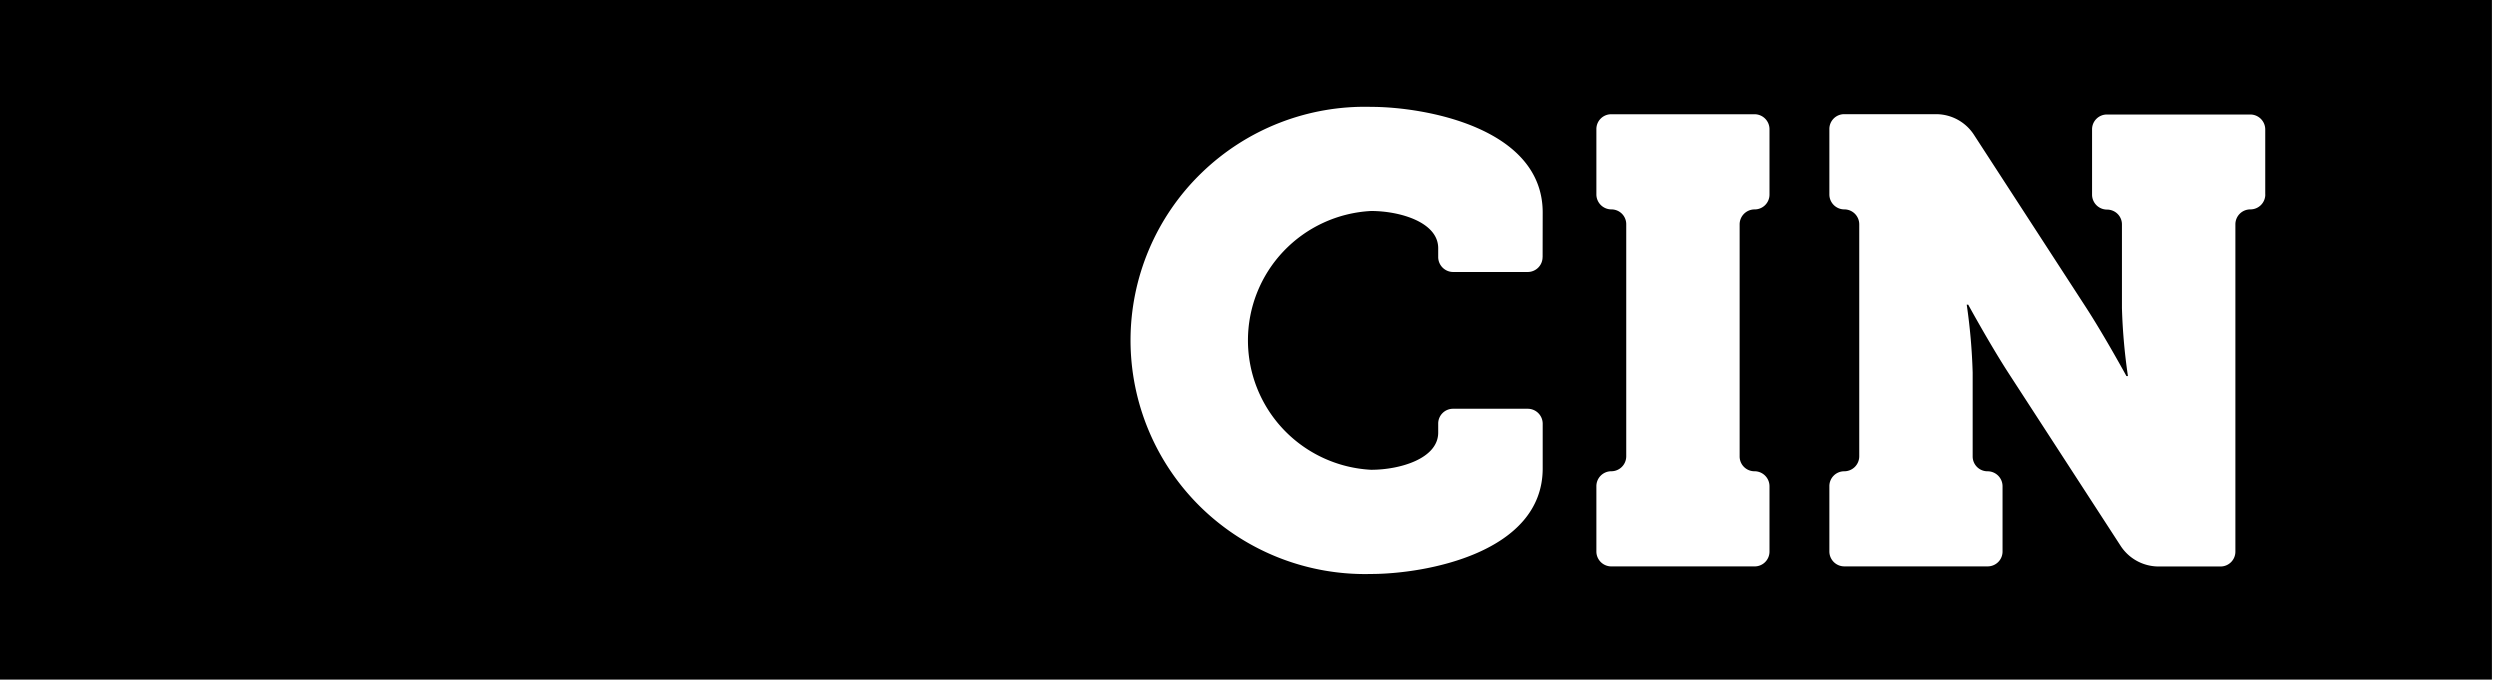 <svg width="103" height="28" viewBox="0 0 103 28" fill="none" xmlns="http://www.w3.org/2000/svg"><path d="M93.33 8.014a.613.613 0 01-.615.613.615.615 0 00-.617.613v13.485a.61.61 0 01-.614.614h-2.566a1.867 1.867 0 01-1.556-.862L82.75 15.37c-.767-1.185-1.66-2.819-1.66-2.819h-.061c.136.928.218 1.863.245 2.8v3.452a.61.61 0 00.615.614.617.617 0 01.616.613v2.693a.61.61 0 01-.38.566.618.618 0 01-.236.046h-5.904a.616.616 0 01-.615-.612V20.03a.611.611 0 01.616-.613.618.618 0 00.615-.614V9.24a.615.615 0 00-.616-.613.616.616 0 01-.615-.613v-2.7a.61.61 0 01.615-.61h3.794a1.863 1.863 0 011.556.862l4.614 7.108c.767 1.185 1.66 2.82 1.66 2.82h.062a23.81 23.81 0 01-.247-2.8V9.248a.607.607 0 00-.38-.567.616.616 0 00-.236-.046.617.617 0 01-.615-.614V5.328a.61.61 0 01.614-.61h5.906a.616.616 0 01.615.612v2.693l.001-.009zM72.903 5.321v2.693a.61.61 0 01-.615.614.616.616 0 00-.615.613v9.562a.61.61 0 00.615.613.617.617 0 01.615.614v2.693a.61.61 0 01-.616.613h-5.904a.615.615 0 01-.612-.613V20.03a.614.614 0 01.615-.614.616.616 0 00.615-.613V9.24a.608.608 0 00-.379-.567.616.616 0 00-.236-.046.618.618 0 01-.615-.614V5.319a.61.61 0 01.612-.612h5.904a.616.616 0 01.616.612v.002zm-9.349 5.271a.613.613 0 01-.615.614H59.87a.617.617 0 01-.616-.614v-.367c0-1.067-1.566-1.532-2.767-1.532a5.365 5.365 0 00-3.603 1.657 5.329 5.329 0 000 7.347 5.365 5.365 0 003.603 1.658c1.202 0 2.767-.465 2.767-1.533v-.368a.61.61 0 01.616-.613h3.074a.616.616 0 01.615.613v1.844c0 3.49-4.852 4.35-7.072 4.35a9.69 9.69 0 01-6.991-2.728 9.624 9.624 0 01-2.918-6.894 9.598 9.598 0 012.918-6.895 9.664 9.664 0 016.991-2.728c2.22 0 7.072.861 7.072 4.352l-.003 1.837zM0 28h102.667V0H0v28z" fill="#000"/></svg>